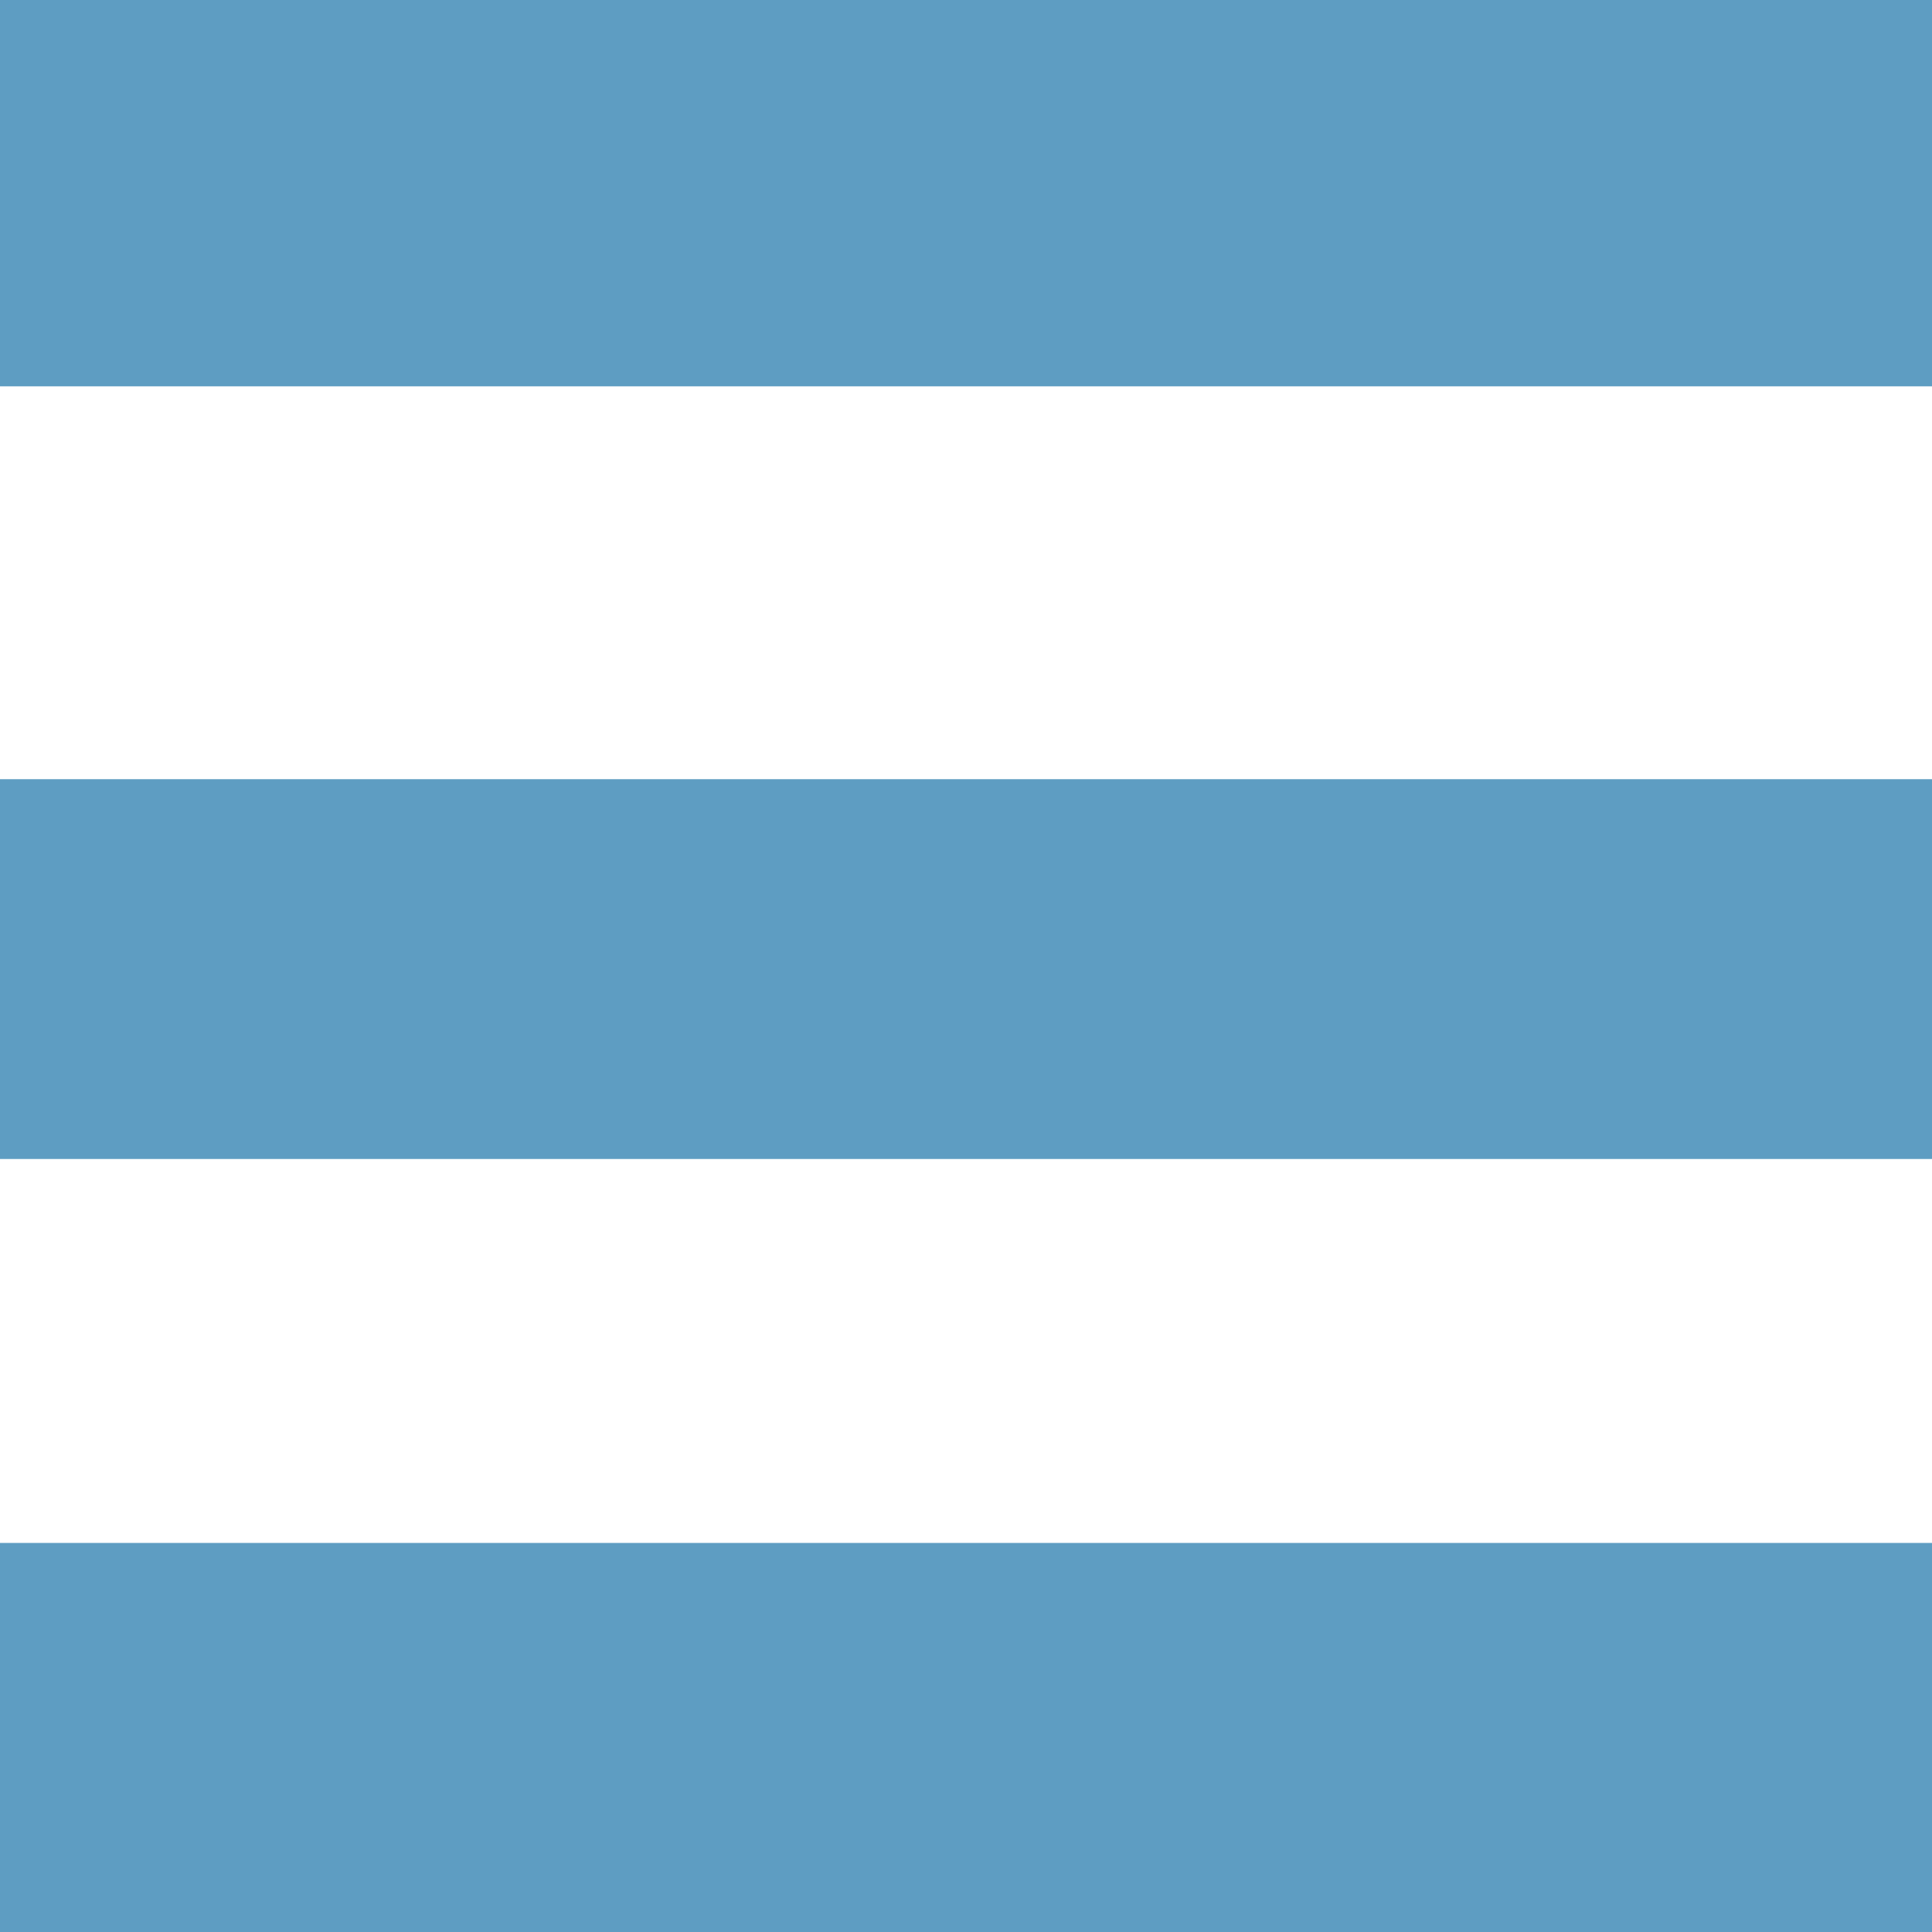 <?xml version="1.0" encoding="UTF-8" standalone="no"?>
<!-- Created with Inkscape (http://www.inkscape.org/) -->

<svg
   width="50"
   height="50"
   viewBox="0 0 13.229 13.229"
   version="1.1"
   id="svg1"
   inkscape:version="1.3 (0e150ed6c4, 2023-07-21)"
   sodipodi:docname="menu.svg"
   xmlns:inkscape="http://www.inkscape.org/namespaces/inkscape"
   xmlns:sodipodi="http://sodipodi.sourceforge.net/DTD/sodipodi-0.dtd"
   xmlns="http://www.w3.org/2000/svg"
   xmlns:svg="http://www.w3.org/2000/svg">
  <sodipodi:namedview
     id="namedview1"
     pagecolor="#505050"
     bordercolor="#ffffff"
     borderopacity="1"
     inkscape:showpageshadow="0"
     inkscape:pageopacity="0"
     inkscape:pagecheckerboard="1"
     inkscape:deskcolor="#505050"
     inkscape:document-units="px"
     showgrid="true"
     inkscape:zoom="11.920934"
     inkscape:cx="25.459414"
     inkscape:cy="26.466047"
     inkscape:window-width="1920"
     inkscape:window-height="1013"
     inkscape:window-x="-9"
     inkscape:window-y="-9"
     inkscape:window-maximized="1"
     inkscape:current-layer="layer1">
    <inkscape:grid
       id="grid1"
       units="px"
       originx="0"
       originy="0"
       spacingx="0.265"
       spacingy="0.265"
       empcolor="#0099e5"
       empopacity="0.302"
       color="#0099e5"
       opacity="0.149"
       empspacing="5"
       dotted="false"
       gridanglex="30"
       gridanglez="30"
       visible="true" />
  </sodipodi:namedview>
  <defs
     id="defs1" />
  <g
     inkscape:label="Vrstva 1"
     inkscape:groupmode="layer"
     id="layer1">
    <rect
       style="fill:#5e9dc2;stroke-width:0.265;fill-opacity:1"
       id="rect3"
       width="13.229"
       height="2.664"
       x="0"
       y="10.565" />
    <path
       style="fill:#5e9dc2;fill-opacity:1;stroke-width:0.084"
       d="M 0,25.04 V 20.133 h 24.998 24.998 v 4.907 4.907 H 24.998 0 Z"
       id="path3"
       transform="scale(0.265)" />
    <path
       style="fill:#5e9dc2;fill-opacity:1;stroke-width:0;stroke:none;stroke-dasharray:none"
       d="M 0,4.991 V 0 H 24.998 49.996 V 4.991 9.982 H 24.998 0 Z"
       id="path4"
       transform="scale(0.265)" />
  </g>
</svg>
